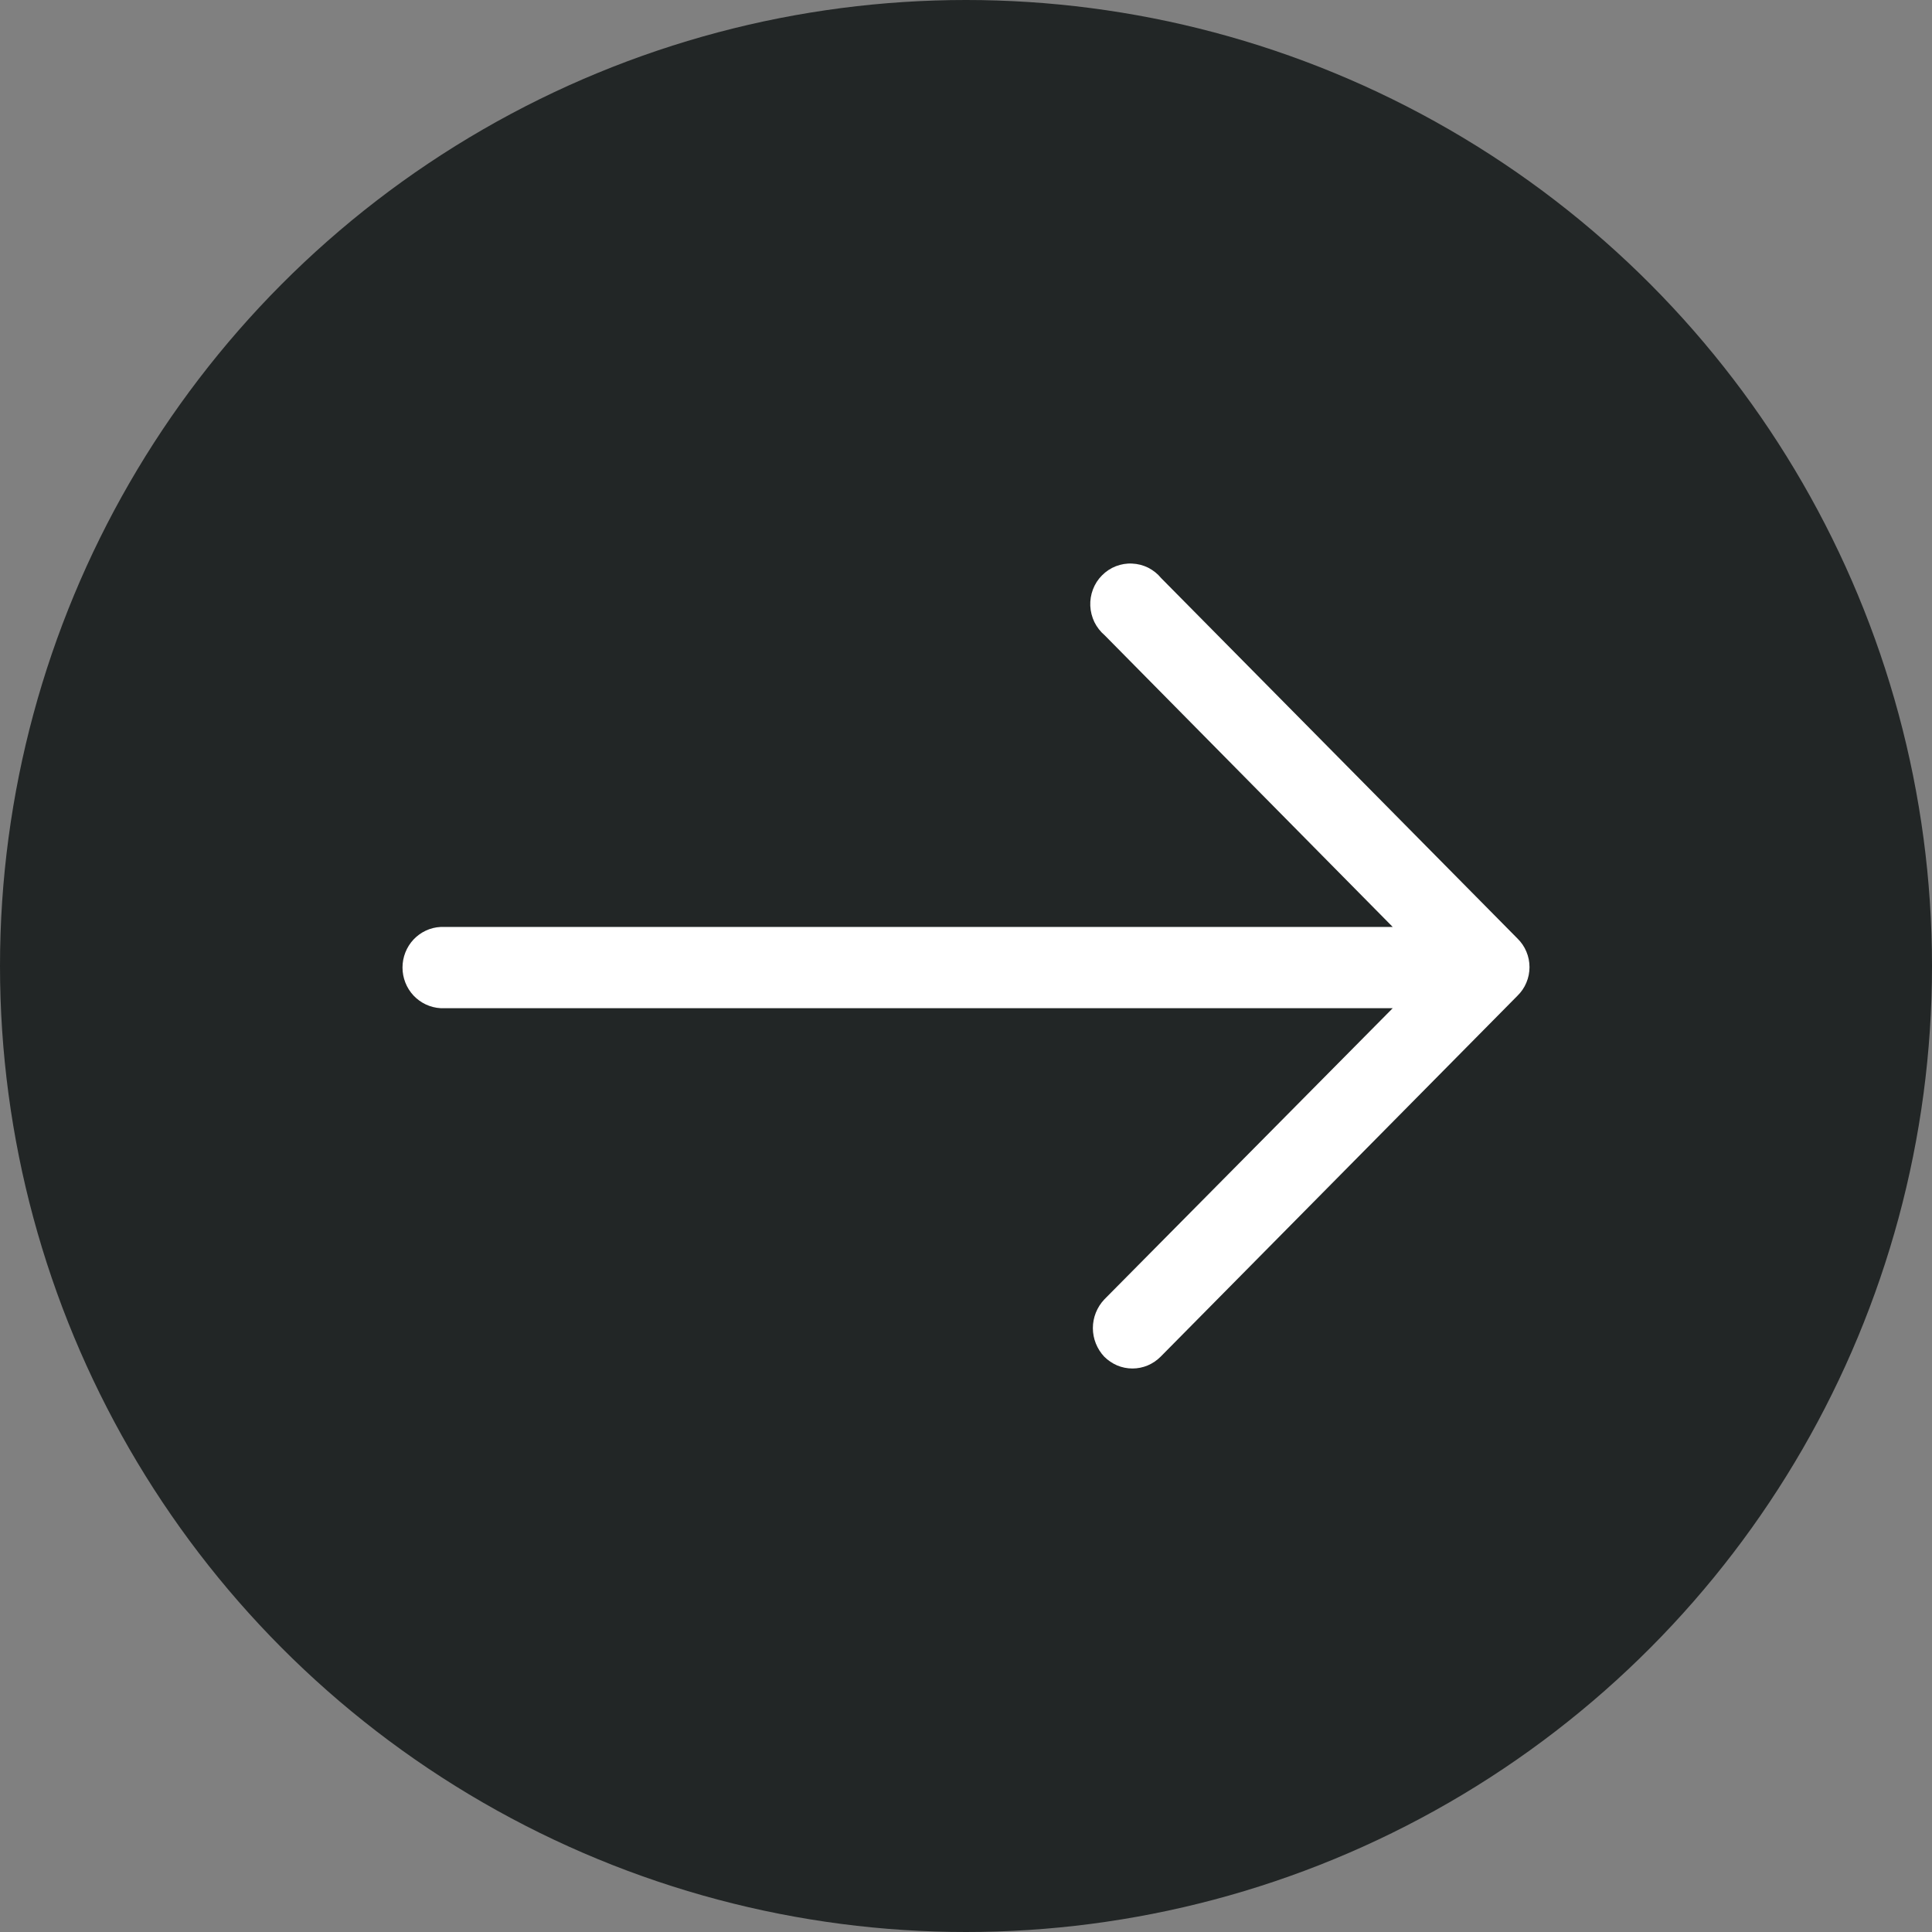 <svg width="24" height="24" viewBox="0 0 24 24" fill="none" xmlns="http://www.w3.org/2000/svg">
<rect x="0" y="0" width="24" height="24" fill="#808080" stroke="none"/>
<circle cx="12" cy="12" r="12" fill="#222626"/>
<path d="M14.424 7.181C14.38 7.127 14.325 7.084 14.263 7.052C14.201 7.021 14.133 7.004 14.064 7.001C13.995 6.997 13.926 7.009 13.861 7.034C13.797 7.059 13.738 7.098 13.689 7.148C13.64 7.197 13.602 7.256 13.577 7.322C13.552 7.387 13.541 7.457 13.544 7.526C13.547 7.596 13.565 7.665 13.595 7.728C13.626 7.79 13.669 7.846 13.722 7.891L17.301 11.515H5.473C5.345 11.521 5.225 11.578 5.137 11.671C5.049 11.765 5 11.89 5 12.019C5 12.148 5.049 12.273 5.137 12.367C5.225 12.46 5.345 12.517 5.473 12.524H17.301L13.717 16.143C13.627 16.239 13.576 16.366 13.576 16.498C13.576 16.63 13.627 16.757 13.717 16.853C13.763 16.899 13.818 16.936 13.878 16.962C13.938 16.987 14.002 17 14.068 17C14.133 17 14.197 16.987 14.257 16.962C14.318 16.936 14.372 16.899 14.418 16.853L18.851 12.369C18.898 12.323 18.936 12.268 18.961 12.207C18.987 12.146 19 12.08 19 12.014C19 11.948 18.987 11.882 18.961 11.821C18.936 11.76 18.898 11.705 18.851 11.659L14.424 7.181Z" fill="white"/>
</svg>
